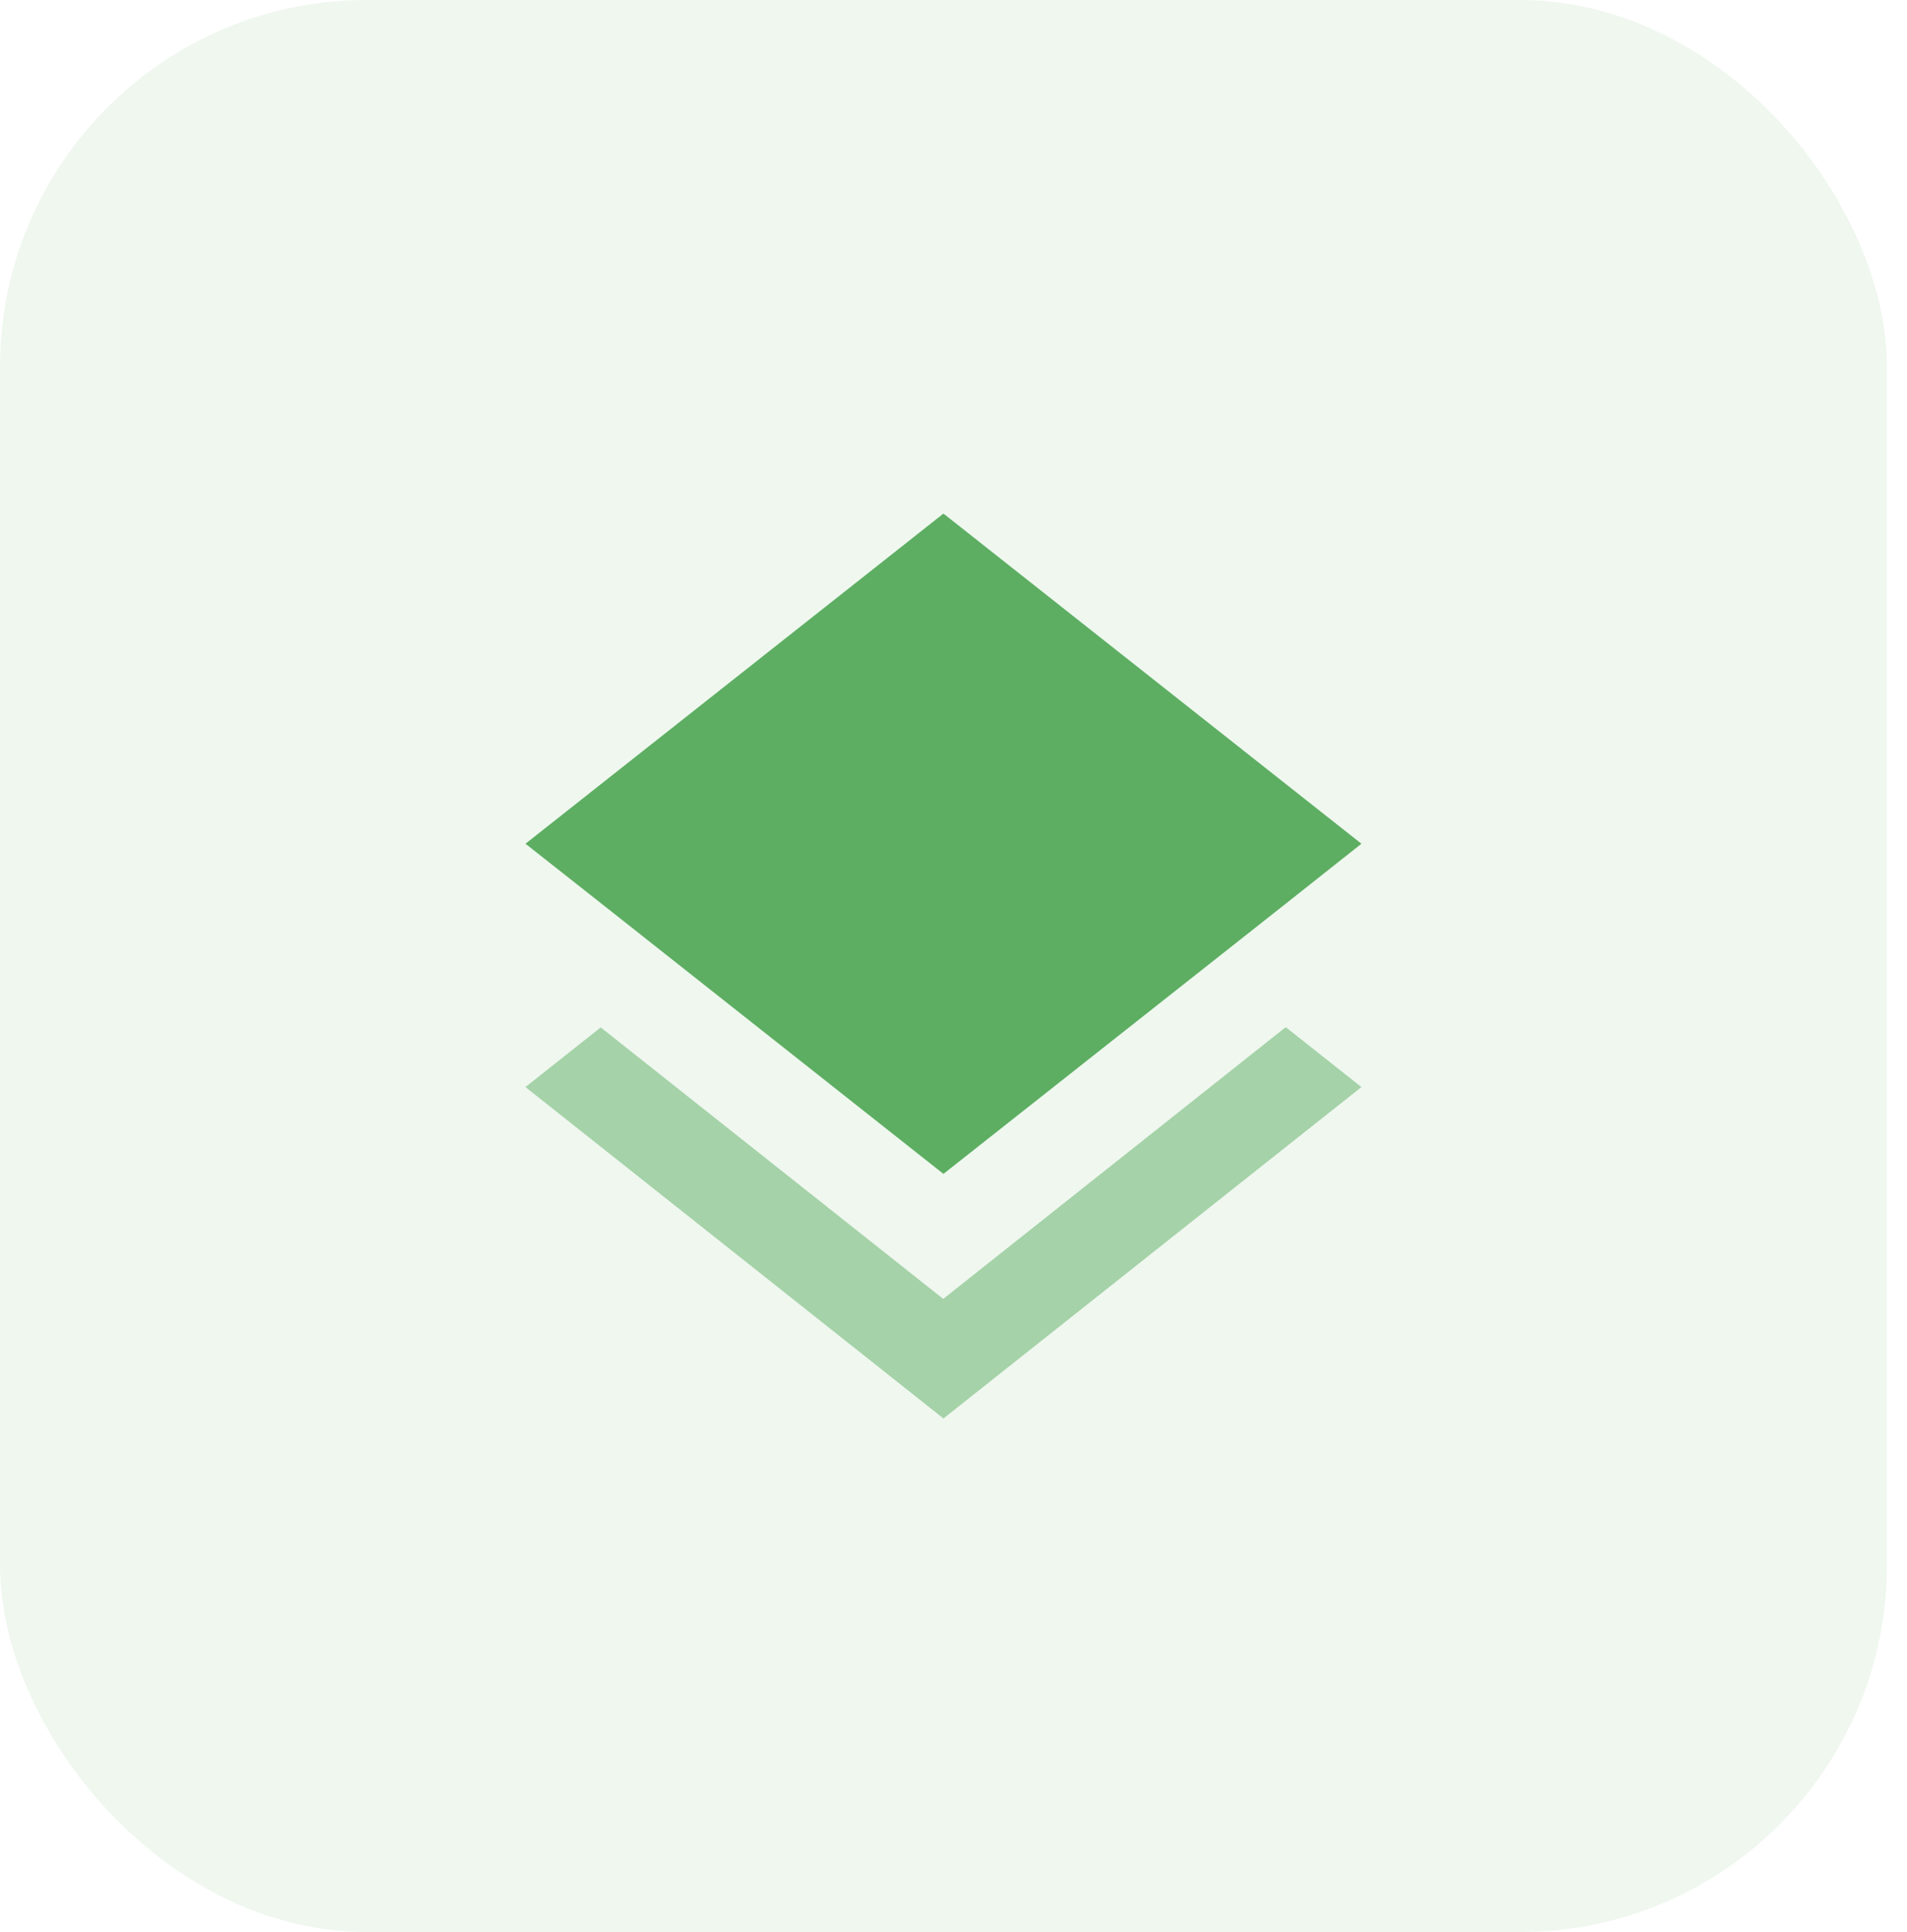 <svg width="78" height="79" viewBox="0 0 78 79" fill="none" xmlns="http://www.w3.org/2000/svg">
<rect opacity="0.1" width="77.178" height="79" rx="15" fill="#5DAE62"/>
<path opacity="0.5" fill-rule="evenodd" clip-rule="evenodd" d="M38.58 53.112L24.57 42.01L21.493 44.449L38.589 58L55.685 44.449L52.589 42L38.58 53.112Z" fill="#5DAE62"/>
<path fill-rule="evenodd" clip-rule="evenodd" d="M38.589 48L52.58 36.959L55.685 34.5L38.589 21L21.493 34.5L24.589 36.94L38.589 48Z" fill="#5DAE62"/>
</svg>
